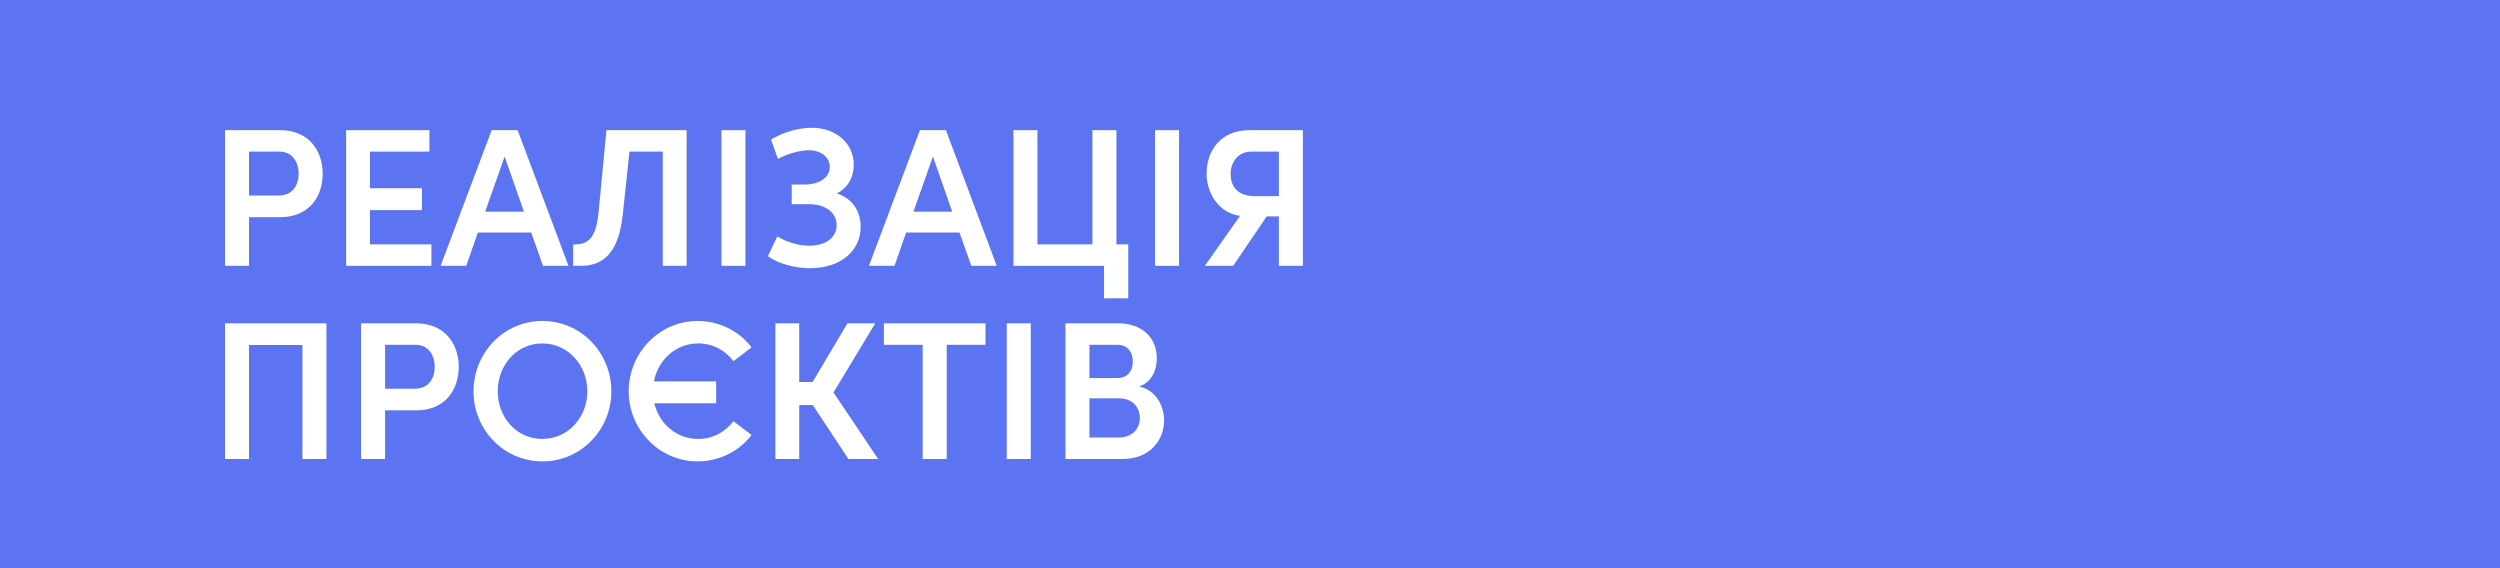 <?xml version="1.0" encoding="UTF-8"?> <svg xmlns="http://www.w3.org/2000/svg" xmlns:xlink="http://www.w3.org/1999/xlink" width="440" zoomAndPan="magnify" viewBox="0 0 330 75" height="100" preserveAspectRatio="xMidYMid meet"> <defs> <g></g> </defs> <rect x="-33" width="396" fill="#ffffff" y="-7.5" height="90" fill-opacity="1"></rect> <rect x="-33" width="396" fill="#ffffff" y="-7.5" height="90" fill-opacity="1"></rect> <rect x="-33" width="396" fill="#ffffff" y="-7.5" height="90" fill-opacity="1"></rect> <rect x="-33" width="396" fill="#5c74f2" y="-7.5" height="90" fill-opacity="1"></rect> <g fill="#ffffff" fill-opacity="1"> <g transform="translate(27.415, 35.09)"> <g> <path d="M 2.289 -17.91 L 2.289 0 L 5.457 0 L 5.457 -6.422 L 9.539 -6.422 C 13.492 -6.422 15.18 -9.254 15.18 -12.164 C 15.18 -15.023 13.492 -17.91 9.539 -17.91 Z M 5.457 -9.281 L 5.457 -15.078 L 9.461 -15.078 C 11.281 -15.078 12.008 -13.57 12.008 -12.164 C 12.008 -10.711 11.254 -9.281 9.383 -9.281 Z M 5.457 -9.281 "></path> </g> </g> </g> <g fill="#ffffff" fill-opacity="1"> <g transform="translate(43.401, 35.09)"> <g> <path d="M 5.434 -7.355 L 12.297 -7.355 L 12.297 -10.242 L 5.434 -10.242 L 5.434 -15.078 L 13.285 -15.078 L 13.285 -17.91 L 2.289 -17.91 L 2.289 0 L 13.543 0 L 13.543 -2.832 L 5.434 -2.832 Z M 5.434 -7.355 "></path> </g> </g> </g> <g fill="#ffffff" fill-opacity="1"> <g transform="translate(58.242, 35.09)"> <g> <path d="M 16.793 0 L 10.086 -17.91 L 6.656 -17.91 L -0.078 0 L 3.301 0 L 4.836 -4.395 L 11.879 -4.395 L 13.438 0 Z M 8.371 -14.426 L 10.918 -7.148 L 5.797 -7.148 Z M 8.371 -14.426 "></path> </g> </g> </g> <g fill="#ffffff" fill-opacity="1"> <g transform="translate(74.955, 35.09)"> <g> <path d="M 4.055 -7.043 C 3.742 -3.848 2.781 -2.832 1.016 -2.832 L 0.703 -2.832 L 0.703 0 L 1.715 0 C 5.043 0 6.758 -2.184 7.254 -6.812 L 8.137 -15.078 L 12.531 -15.078 L 12.531 0 L 15.676 0 L 15.676 -17.91 L 5.094 -17.91 Z M 4.055 -7.043 "></path> </g> </g> </g> <g fill="#ffffff" fill-opacity="1"> <g transform="translate(92.942, 35.09)"> <g> <path d="M 5.457 0 L 5.457 -17.91 L 2.289 -17.91 L 2.289 0 Z M 5.457 0 "></path> </g> </g> </g> <g fill="#ffffff" fill-opacity="1"> <g transform="translate(100.687, 35.09)"> <g> <path d="M 9.773 -9.566 C 11.23 -10.293 12.008 -11.672 12.008 -13.363 C 12.008 -16.145 9.695 -18.223 6.445 -18.223 C 4.652 -18.223 2.598 -17.598 1.09 -16.664 L 2 -14.117 C 3.25 -14.793 4.859 -15.258 6.082 -15.258 C 7.695 -15.258 8.84 -14.348 8.84 -13.051 C 8.84 -11.672 7.512 -10.734 5.535 -10.734 L 3.82 -10.734 L 3.82 -8.137 L 6.109 -8.137 C 8.371 -8.137 9.75 -6.965 9.75 -5.355 C 9.75 -3.742 8.293 -2.652 6.16 -2.652 C 4.68 -2.652 3.016 -3.172 1.922 -3.898 L 0.676 -1.273 C 2 -0.312 4.16 0.312 6.266 0.312 C 10.191 0.312 12.918 -1.922 12.918 -5.148 C 12.918 -7.332 11.723 -8.918 9.773 -9.566 Z M 9.773 -9.566 "></path> </g> </g> </g> <g fill="#ffffff" fill-opacity="1"> <g transform="translate(114.775, 35.09)"> <g> <path d="M 16.793 0 L 10.086 -17.91 L 6.656 -17.91 L -0.078 0 L 3.301 0 L 4.836 -4.395 L 11.879 -4.395 L 13.438 0 Z M 8.371 -14.426 L 10.918 -7.148 L 5.797 -7.148 Z M 8.371 -14.426 "></path> </g> </g> </g> <g fill="#ffffff" fill-opacity="1"> <g transform="translate(131.488, 35.09)"> <g> <path d="M 15.883 -17.91 L 12.711 -17.91 L 12.711 -2.832 L 5.457 -2.832 L 5.457 -17.91 L 2.289 -17.91 L 2.289 0 L 14.246 0 L 14.246 4.289 L 17.441 4.289 L 17.441 -2.832 L 15.883 -2.832 Z M 15.883 -17.91 "></path> </g> </g> </g> <g fill="#ffffff" fill-opacity="1"> <g transform="translate(150.177, 35.09)"> <g> <path d="M 5.457 0 L 5.457 -17.91 L 2.289 -17.91 L 2.289 0 Z M 5.457 0 "></path> </g> </g> </g> <g fill="#ffffff" fill-opacity="1"> <g transform="translate(157.922, 35.09)"> <g> <path d="M 7.043 -17.91 C 3.016 -17.91 1.352 -15.023 1.352 -12.164 C 1.352 -9.566 2.965 -6.965 5.77 -6.602 L 1.117 0 L 4.859 0 L 9.281 -6.523 L 10.891 -6.523 L 10.891 0 L 14.062 0 L 14.062 -17.91 Z M 7.695 -9.203 C 5.457 -9.203 4.523 -10.477 4.523 -12.113 C 4.523 -13.75 5.535 -15.078 7.254 -15.078 L 10.891 -15.078 L 10.891 -9.203 Z M 7.695 -9.203 "></path> </g> </g> </g> <g fill="#ffffff" fill-opacity="1"> <g transform="translate(174.263, 35.09)"> <g></g> </g> </g> <g fill="#ffffff" fill-opacity="1"> <g transform="translate(27.415, 60.59)"> <g> <path d="M 2.289 0 L 5.457 0 L 5.457 -15.051 L 12.504 -15.051 L 12.504 0 L 15.676 0 L 15.676 -17.91 L 2.289 -17.91 Z M 2.289 0 "></path> </g> </g> </g> <g fill="#ffffff" fill-opacity="1"> <g transform="translate(45.376, 60.59)"> <g> <path d="M 2.289 -17.91 L 2.289 0 L 5.457 0 L 5.457 -6.422 L 9.539 -6.422 C 13.492 -6.422 15.18 -9.254 15.18 -12.164 C 15.18 -15.023 13.492 -17.91 9.539 -17.91 Z M 5.457 -9.281 L 5.457 -15.078 L 9.461 -15.078 C 11.281 -15.078 12.008 -13.57 12.008 -12.164 C 12.008 -10.711 11.254 -9.281 9.383 -9.281 Z M 5.457 -9.281 "></path> </g> </g> </g> <g fill="#ffffff" fill-opacity="1"> <g transform="translate(61.361, 60.59)"> <g> <path d="M 10.242 0.312 C 15.336 0.312 19.34 -3.875 19.34 -8.941 C 19.34 -14.012 15.336 -18.223 10.242 -18.223 C 5.121 -18.223 1.145 -14.012 1.145 -8.941 C 1.145 -3.875 5.121 0.312 10.242 0.312 Z M 10.215 -2.652 C 6.812 -2.652 4.34 -5.512 4.34 -8.941 C 4.34 -12.375 6.812 -15.258 10.215 -15.258 C 13.648 -15.258 16.168 -12.375 16.168 -8.941 C 16.168 -5.512 13.648 -2.652 10.215 -2.652 Z M 10.215 -2.652 "></path> </g> </g> </g> <g fill="#ffffff" fill-opacity="1"> <g transform="translate(81.843, 60.59)"> <g> <path d="M 10.32 -2.652 C 7.41 -2.652 5.172 -4.68 4.523 -7.355 L 12.688 -7.355 L 12.688 -10.242 L 4.473 -10.242 C 5.016 -13.074 7.355 -15.258 10.32 -15.258 C 12.27 -15.258 13.883 -14.348 14.973 -12.918 L 17.363 -14.738 C 15.754 -16.844 13.18 -18.223 10.242 -18.223 C 5.199 -18.223 1.145 -14.012 1.145 -8.941 C 1.145 -3.875 5.199 0.312 10.242 0.312 C 13.18 0.312 15.754 -1.066 17.363 -3.172 L 14.973 -4.992 C 13.883 -3.562 12.27 -2.652 10.32 -2.652 Z M 10.32 -2.652 "></path> </g> </g> </g> <g fill="#ffffff" fill-opacity="1"> <g transform="translate(100.064, 60.59)"> <g> <path d="M 15.855 0 L 9.957 -8.785 L 15.469 -17.91 L 11.801 -17.91 L 7.199 -10.164 L 5.434 -10.164 L 5.434 -17.91 L 2.289 -17.91 L 2.289 0 L 5.434 0 L 5.434 -7.121 L 7.227 -7.121 L 11.934 0 Z M 15.855 0 "></path> </g> </g> </g> <g fill="#ffffff" fill-opacity="1"> <g transform="translate(116.153, 60.59)"> <g> <path d="M 0.52 -17.91 L 0.52 -15.078 L 5.641 -15.078 L 5.641 0 L 8.812 0 L 8.812 -15.078 L 13.934 -15.078 L 13.934 -17.91 Z M 0.52 -17.91 "></path> </g> </g> </g> <g fill="#ffffff" fill-opacity="1"> <g transform="translate(130.604, 60.59)"> <g> <path d="M 5.457 0 L 5.457 -17.91 L 2.289 -17.91 L 2.289 0 Z M 5.457 0 "></path> </g> </g> </g> <g fill="#ffffff" fill-opacity="1"> <g transform="translate(138.35, 60.59)"> <g> <path d="M 12.008 -9.566 C 13.828 -10.215 14.348 -11.906 14.348 -13.309 C 14.348 -16.039 12.375 -17.91 9.254 -17.91 L 2.289 -17.91 L 2.289 0 L 9.801 0 C 13.516 0 15.312 -2.574 15.312 -5.094 C 15.312 -7.07 14.191 -9.125 12.008 -9.566 Z M 11.18 -12.867 C 11.18 -11.566 10.449 -10.684 9.125 -10.684 L 5.457 -10.684 L 5.457 -15.078 L 9.125 -15.078 C 10.504 -15.078 11.18 -14.117 11.18 -12.867 Z M 5.457 -2.832 L 5.457 -8.008 L 9.383 -8.008 C 11.281 -8.008 12.113 -6.68 12.113 -5.406 C 12.113 -4.055 11.152 -2.832 9.305 -2.832 Z M 5.457 -2.832 "></path> </g> </g> </g> </svg> 